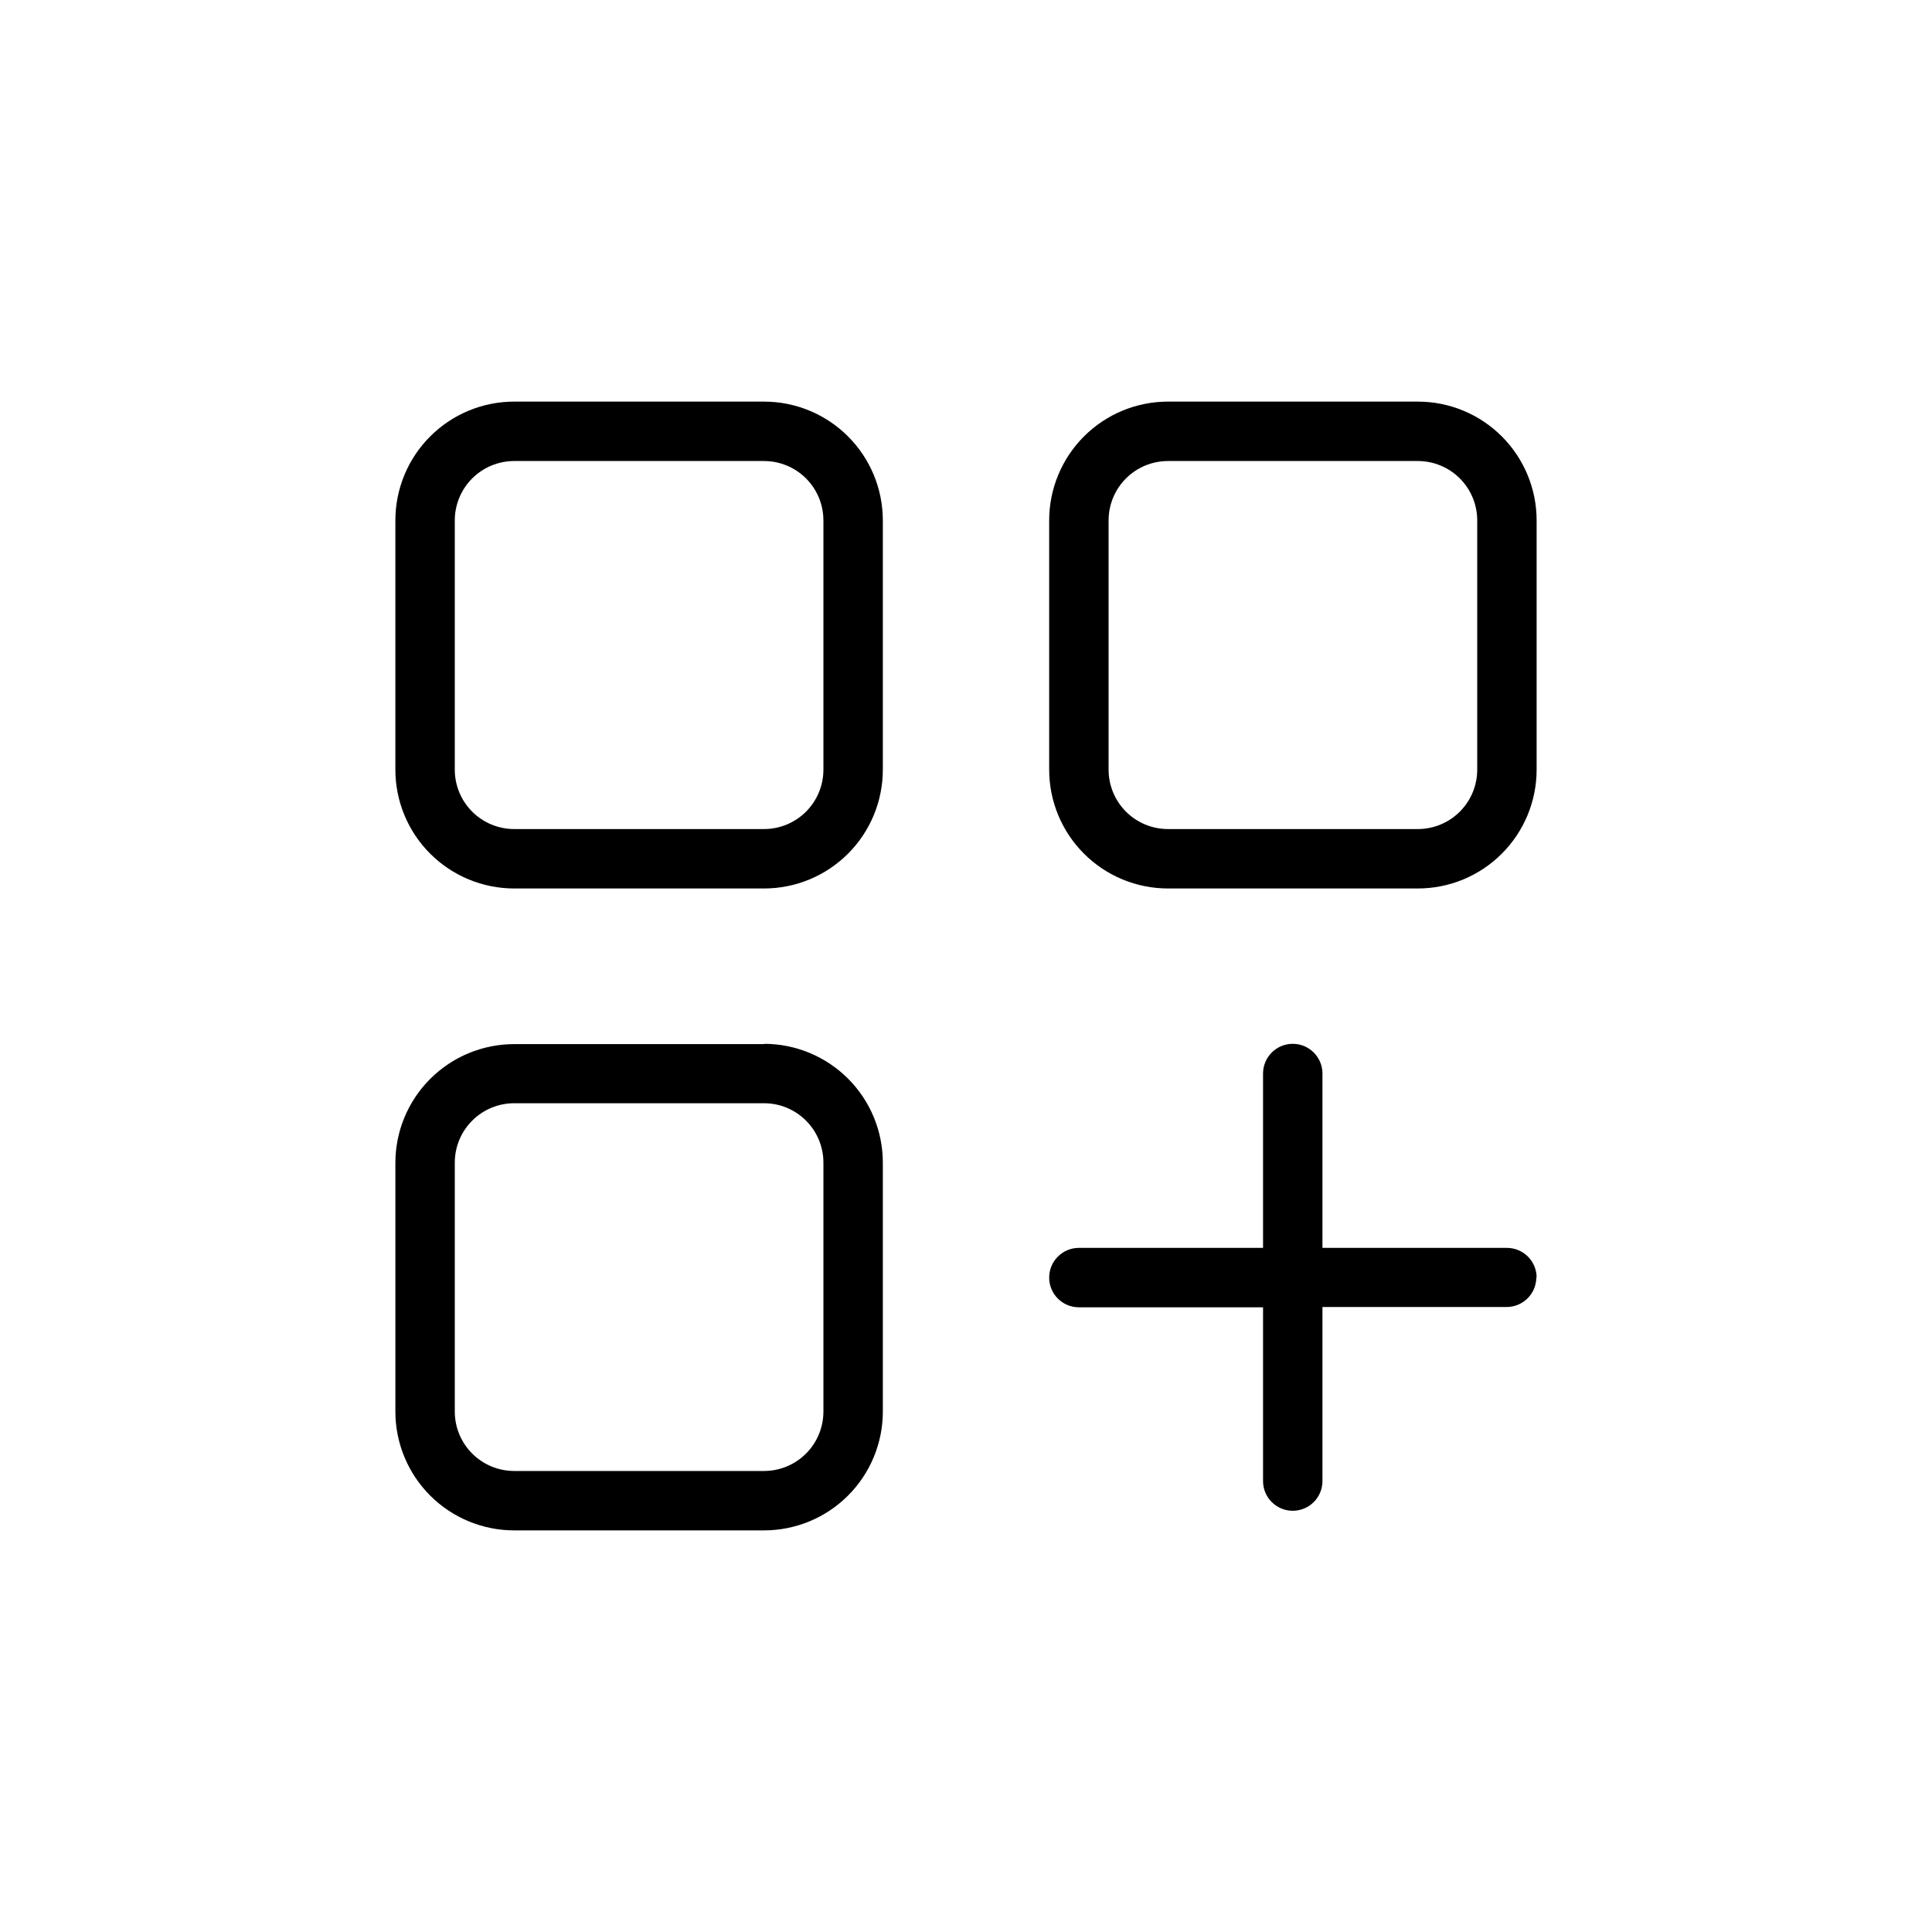 <?xml version="1.0" encoding="UTF-8"?>
<!-- Uploaded to: SVG Repo, www.svgrepo.com, Generator: SVG Repo Mixer Tools -->
<svg fill="#000000" width="800px" height="800px" version="1.1" viewBox="144 144 512 512" xmlns="http://www.w3.org/2000/svg">
 <path d="m346.47 250.43h-66.203c-8.352 0-16.359 3.316-22.266 9.223s-9.223 13.914-9.223 22.266v66.047c0 8.352 3.316 16.359 9.223 22.266s13.914 9.223 22.266 9.223h66.203c8.352 0 16.359-3.316 22.266-9.223s9.223-13.914 9.223-22.266v-66.047c0-8.352-3.316-16.359-9.223-22.266s-13.914-9.223-22.266-9.223zm15.742 97.535c0 4.176-1.656 8.18-4.609 11.133-2.953 2.953-6.957 4.609-11.133 4.609h-66.203c-4.176 0-8.18-1.656-11.133-4.609-2.953-2.953-4.613-6.957-4.613-11.133v-66.047c0-4.176 1.66-8.18 4.613-11.133 2.953-2.953 6.957-4.609 11.133-4.609h66.203c4.176 0 8.18 1.656 11.133 4.609 2.953 2.953 4.609 6.957 4.609 11.133zm157.52-97.535h-66.203c-8.352 0-16.359 3.316-22.266 9.223-5.902 5.906-9.223 13.914-9.223 22.266v66.047c0 8.352 3.32 16.359 9.223 22.266 5.906 5.906 13.914 9.223 22.266 9.223h66.203c8.352 0 16.363-3.316 22.266-9.223 5.906-5.906 9.223-13.914 9.223-22.266v-66.047c0-8.352-3.316-16.359-9.223-22.266-5.902-5.906-13.914-9.223-22.266-9.223zm15.742 97.535h0.004c0 4.176-1.66 8.18-4.613 11.133-2.949 2.953-6.957 4.609-11.133 4.609h-66.203c-4.176 0-8.18-1.656-11.133-4.609s-4.609-6.957-4.609-11.133v-66.047c0-4.176 1.656-8.18 4.609-11.133s6.957-4.609 11.133-4.609h66.203c4.176 0 8.184 1.656 11.133 4.609 2.953 2.953 4.613 6.957 4.613 11.133zm-188.93 72.738h-66.277c-8.352 0-16.359 3.316-22.266 9.223-5.906 5.902-9.223 13.914-9.223 22.266v65.887c0 8.352 3.316 16.359 9.223 22.266s13.914 9.223 22.266 9.223h66.203c8.352 0 16.359-3.316 22.266-9.223s9.223-13.914 9.223-22.266v-65.969c0-8.348-3.316-16.359-9.223-22.262-5.906-5.906-13.914-9.223-22.266-9.223zm15.668 97.375c0 4.176-1.656 8.18-4.609 11.133-2.953 2.953-6.957 4.613-11.133 4.613h-66.203c-4.176 0-8.18-1.66-11.133-4.613-2.953-2.953-4.613-6.957-4.613-11.133v-65.969c0-4.172 1.66-8.18 4.613-11.129 2.953-2.953 6.957-4.613 11.133-4.613h66.203c4.176 0 8.18 1.66 11.133 4.613 2.953 2.949 4.609 6.957 4.609 11.129zm188.93-35.582c0 2.09-0.828 4.09-2.305 5.566-1.477 1.477-3.481 2.309-5.566 2.309h-48.809v46.129c0 4.348-3.523 7.871-7.871 7.871s-7.871-3.523-7.871-7.871v-46.051h-48.805c-4.348 0-7.875-3.527-7.875-7.875 0-4.348 3.527-7.871 7.875-7.871h48.805v-46.207c0-4.348 3.523-7.871 7.871-7.871s7.871 3.523 7.871 7.871v46.207h48.887c2.09 0 4.09 0.832 5.566 2.305 1.477 1.477 2.305 3.481 2.305 5.566z"/>
</svg>